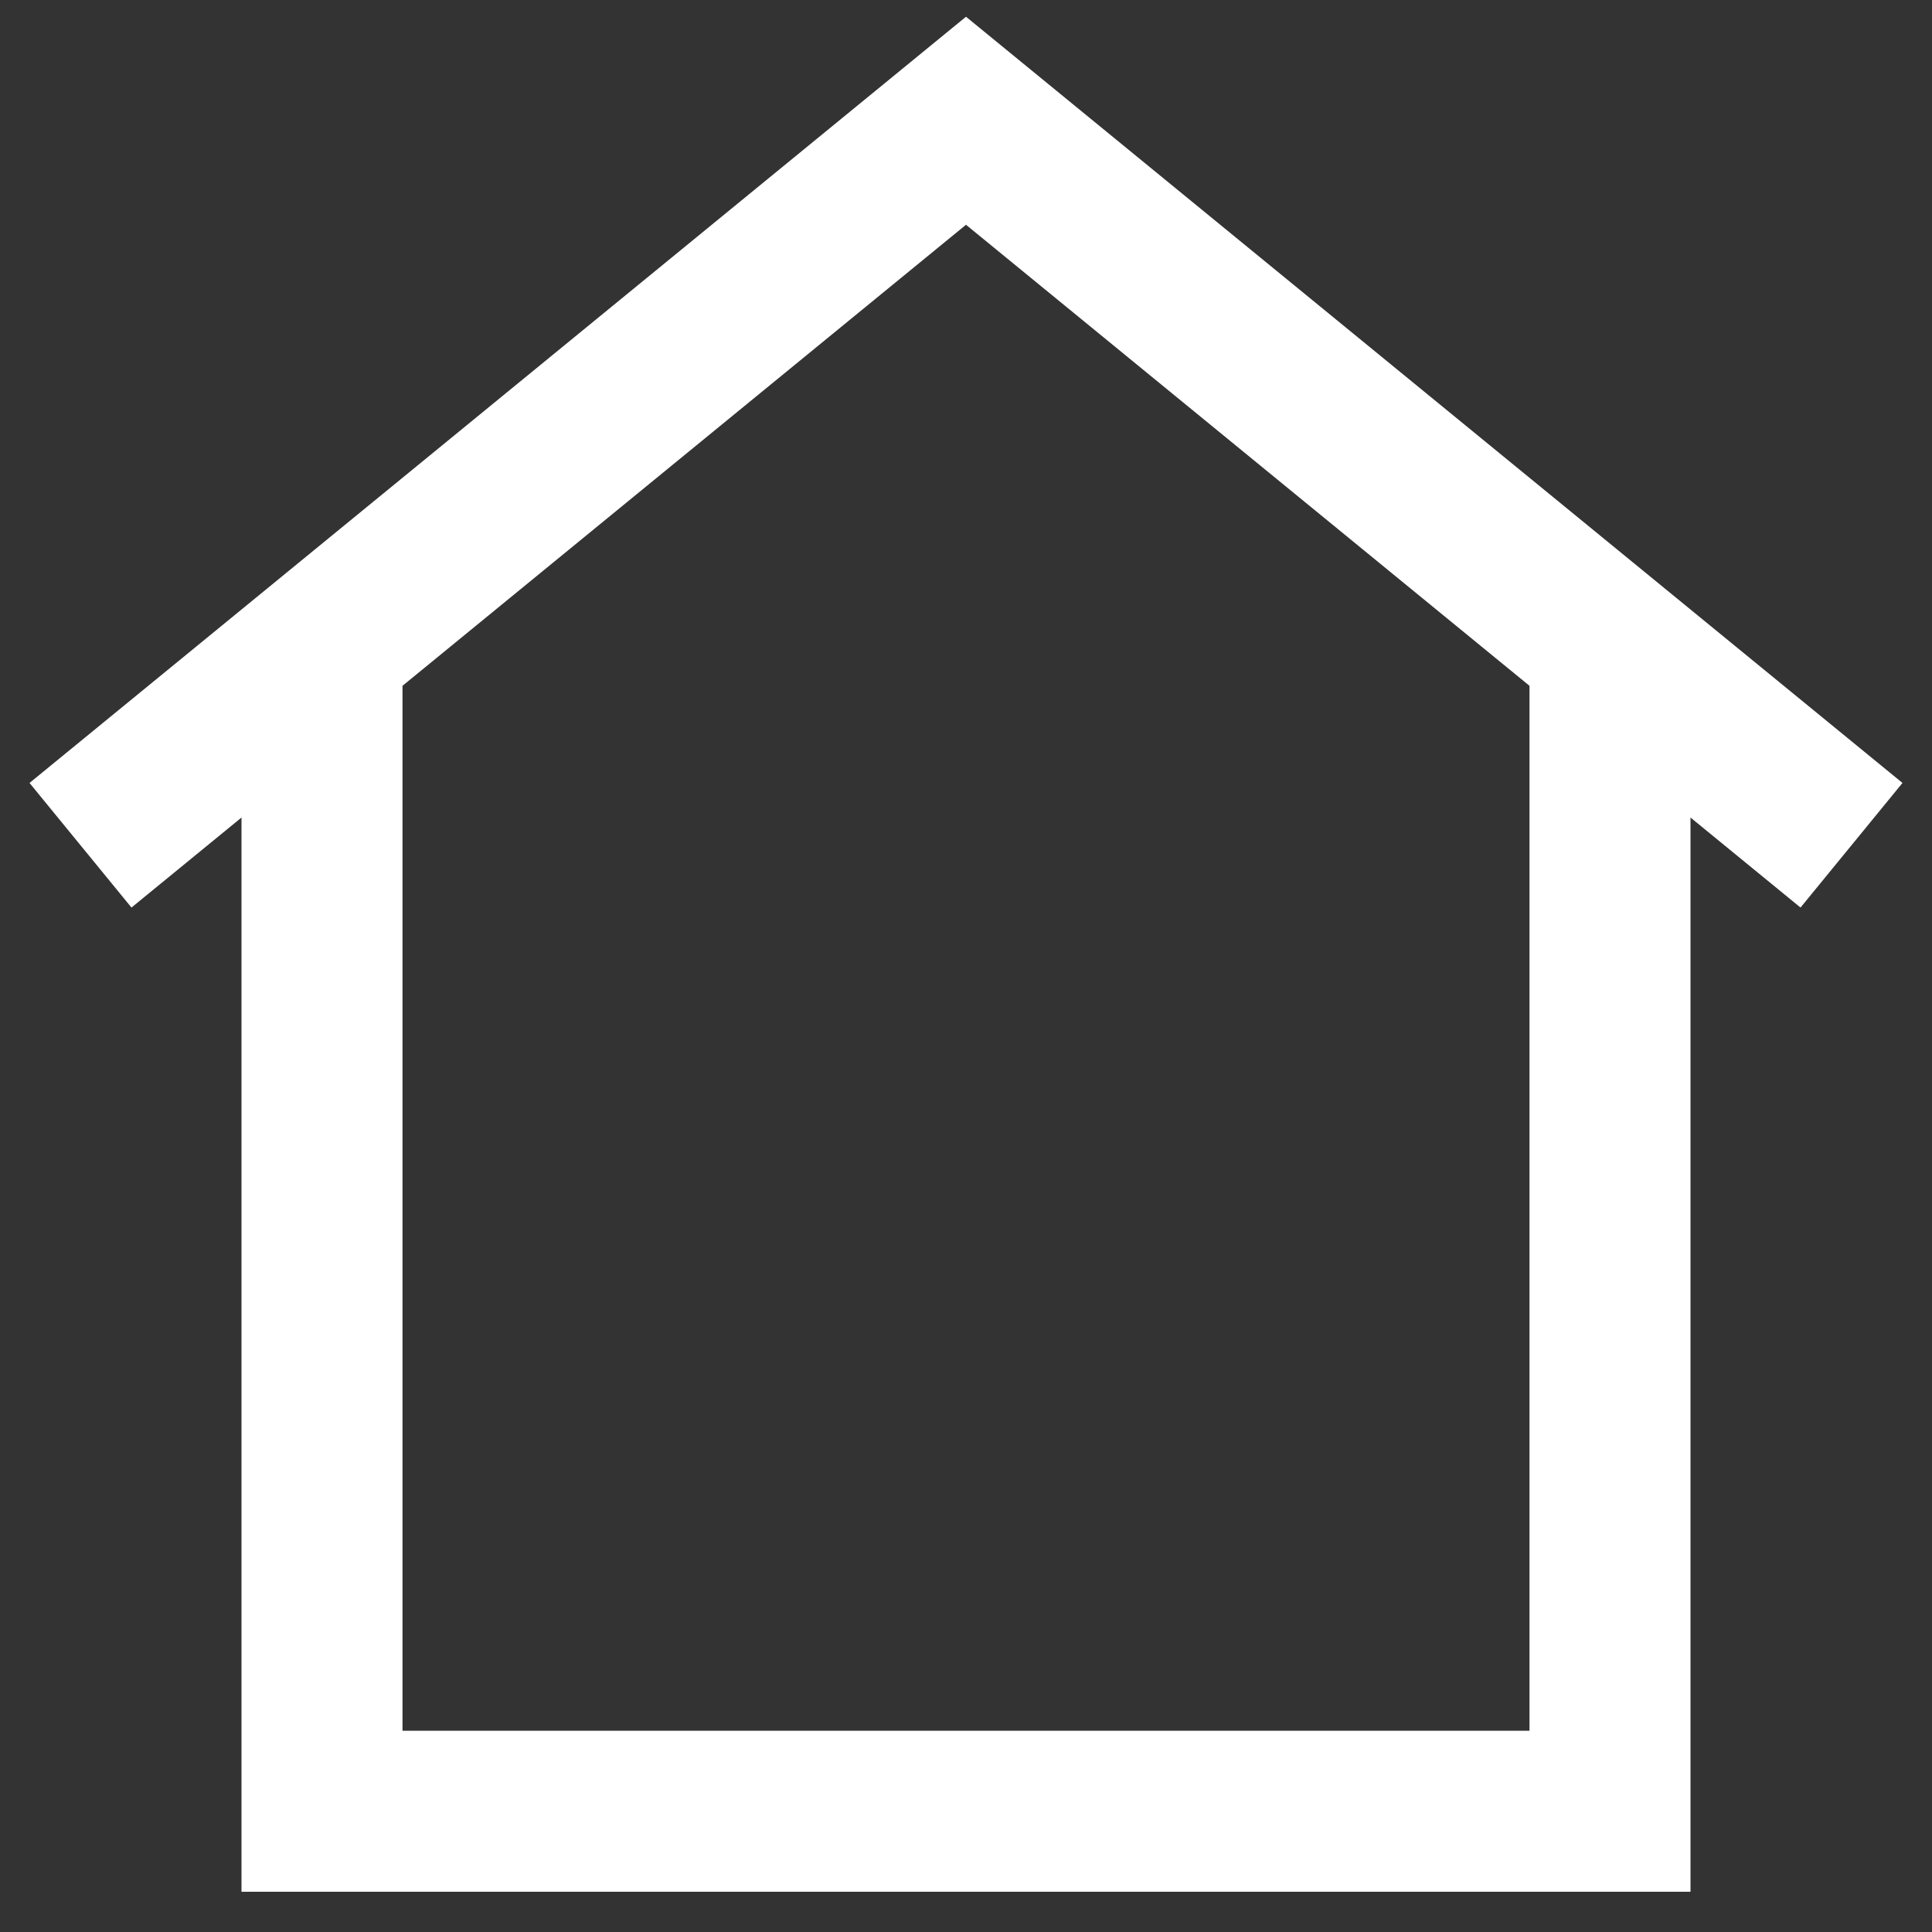 <svg viewBox="0 0 24 24" xmlns="http://www.w3.org/2000/svg"><rect x="0" y="0" width="24" height="24" fill="#333333" stroke="none"/><g fill="none" stroke="#fff" stroke-miterlimit="10" stroke-width="2"><path d="m20 8.5v14h-16v-14"/><path d="m23 10.5-11-9-11 9"/></g></svg>